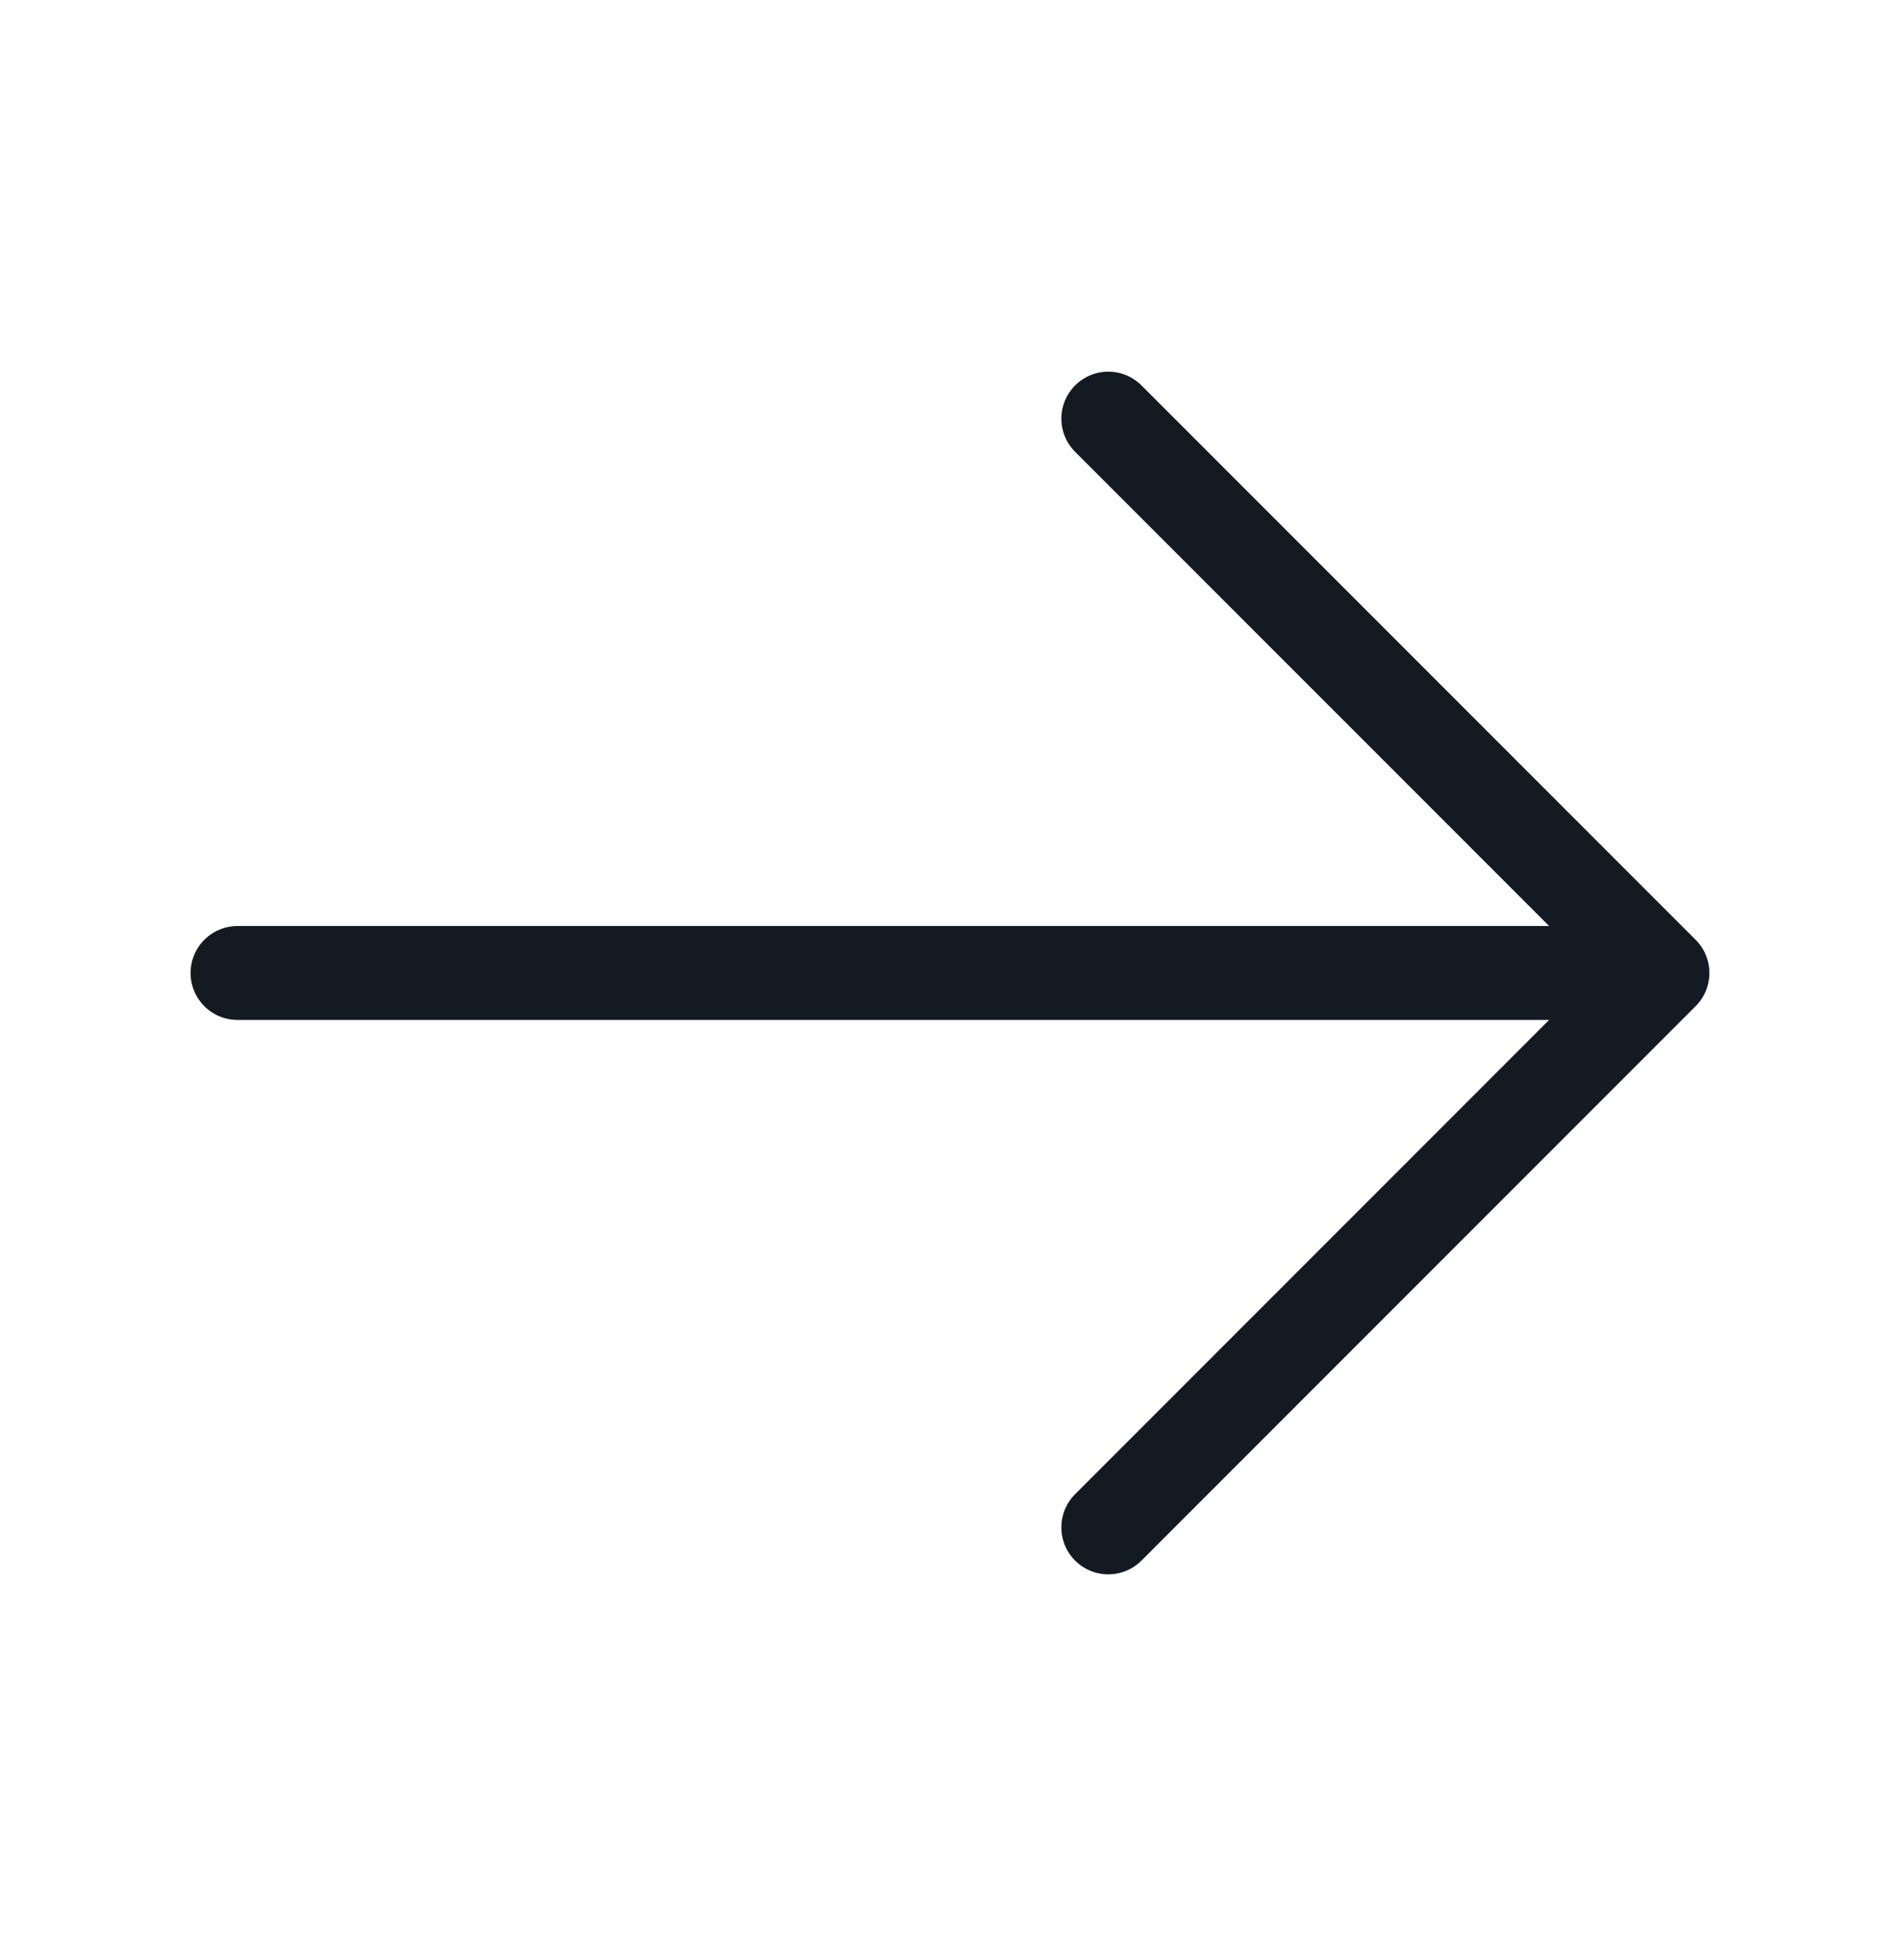 <svg width="32" height="33" viewBox="0 0 32 33" fill="none" xmlns="http://www.w3.org/2000/svg">
<g clip-path="url(#clip0_1447_5291)">
<path d="M18.666 7.048L27.999 16.381M27.999 16.381L18.666 25.715M27.999 16.381L4 16.381" stroke="#131A22" stroke-width="1.581" stroke-linecap="round" stroke-linejoin="round"/>
</g>
<defs>
<clipPath id="clip0_1447_5291">
<rect width="31.999" height="32" fill="white" transform="translate(0 0.382)"/>
</clipPath>
</defs>
</svg>
